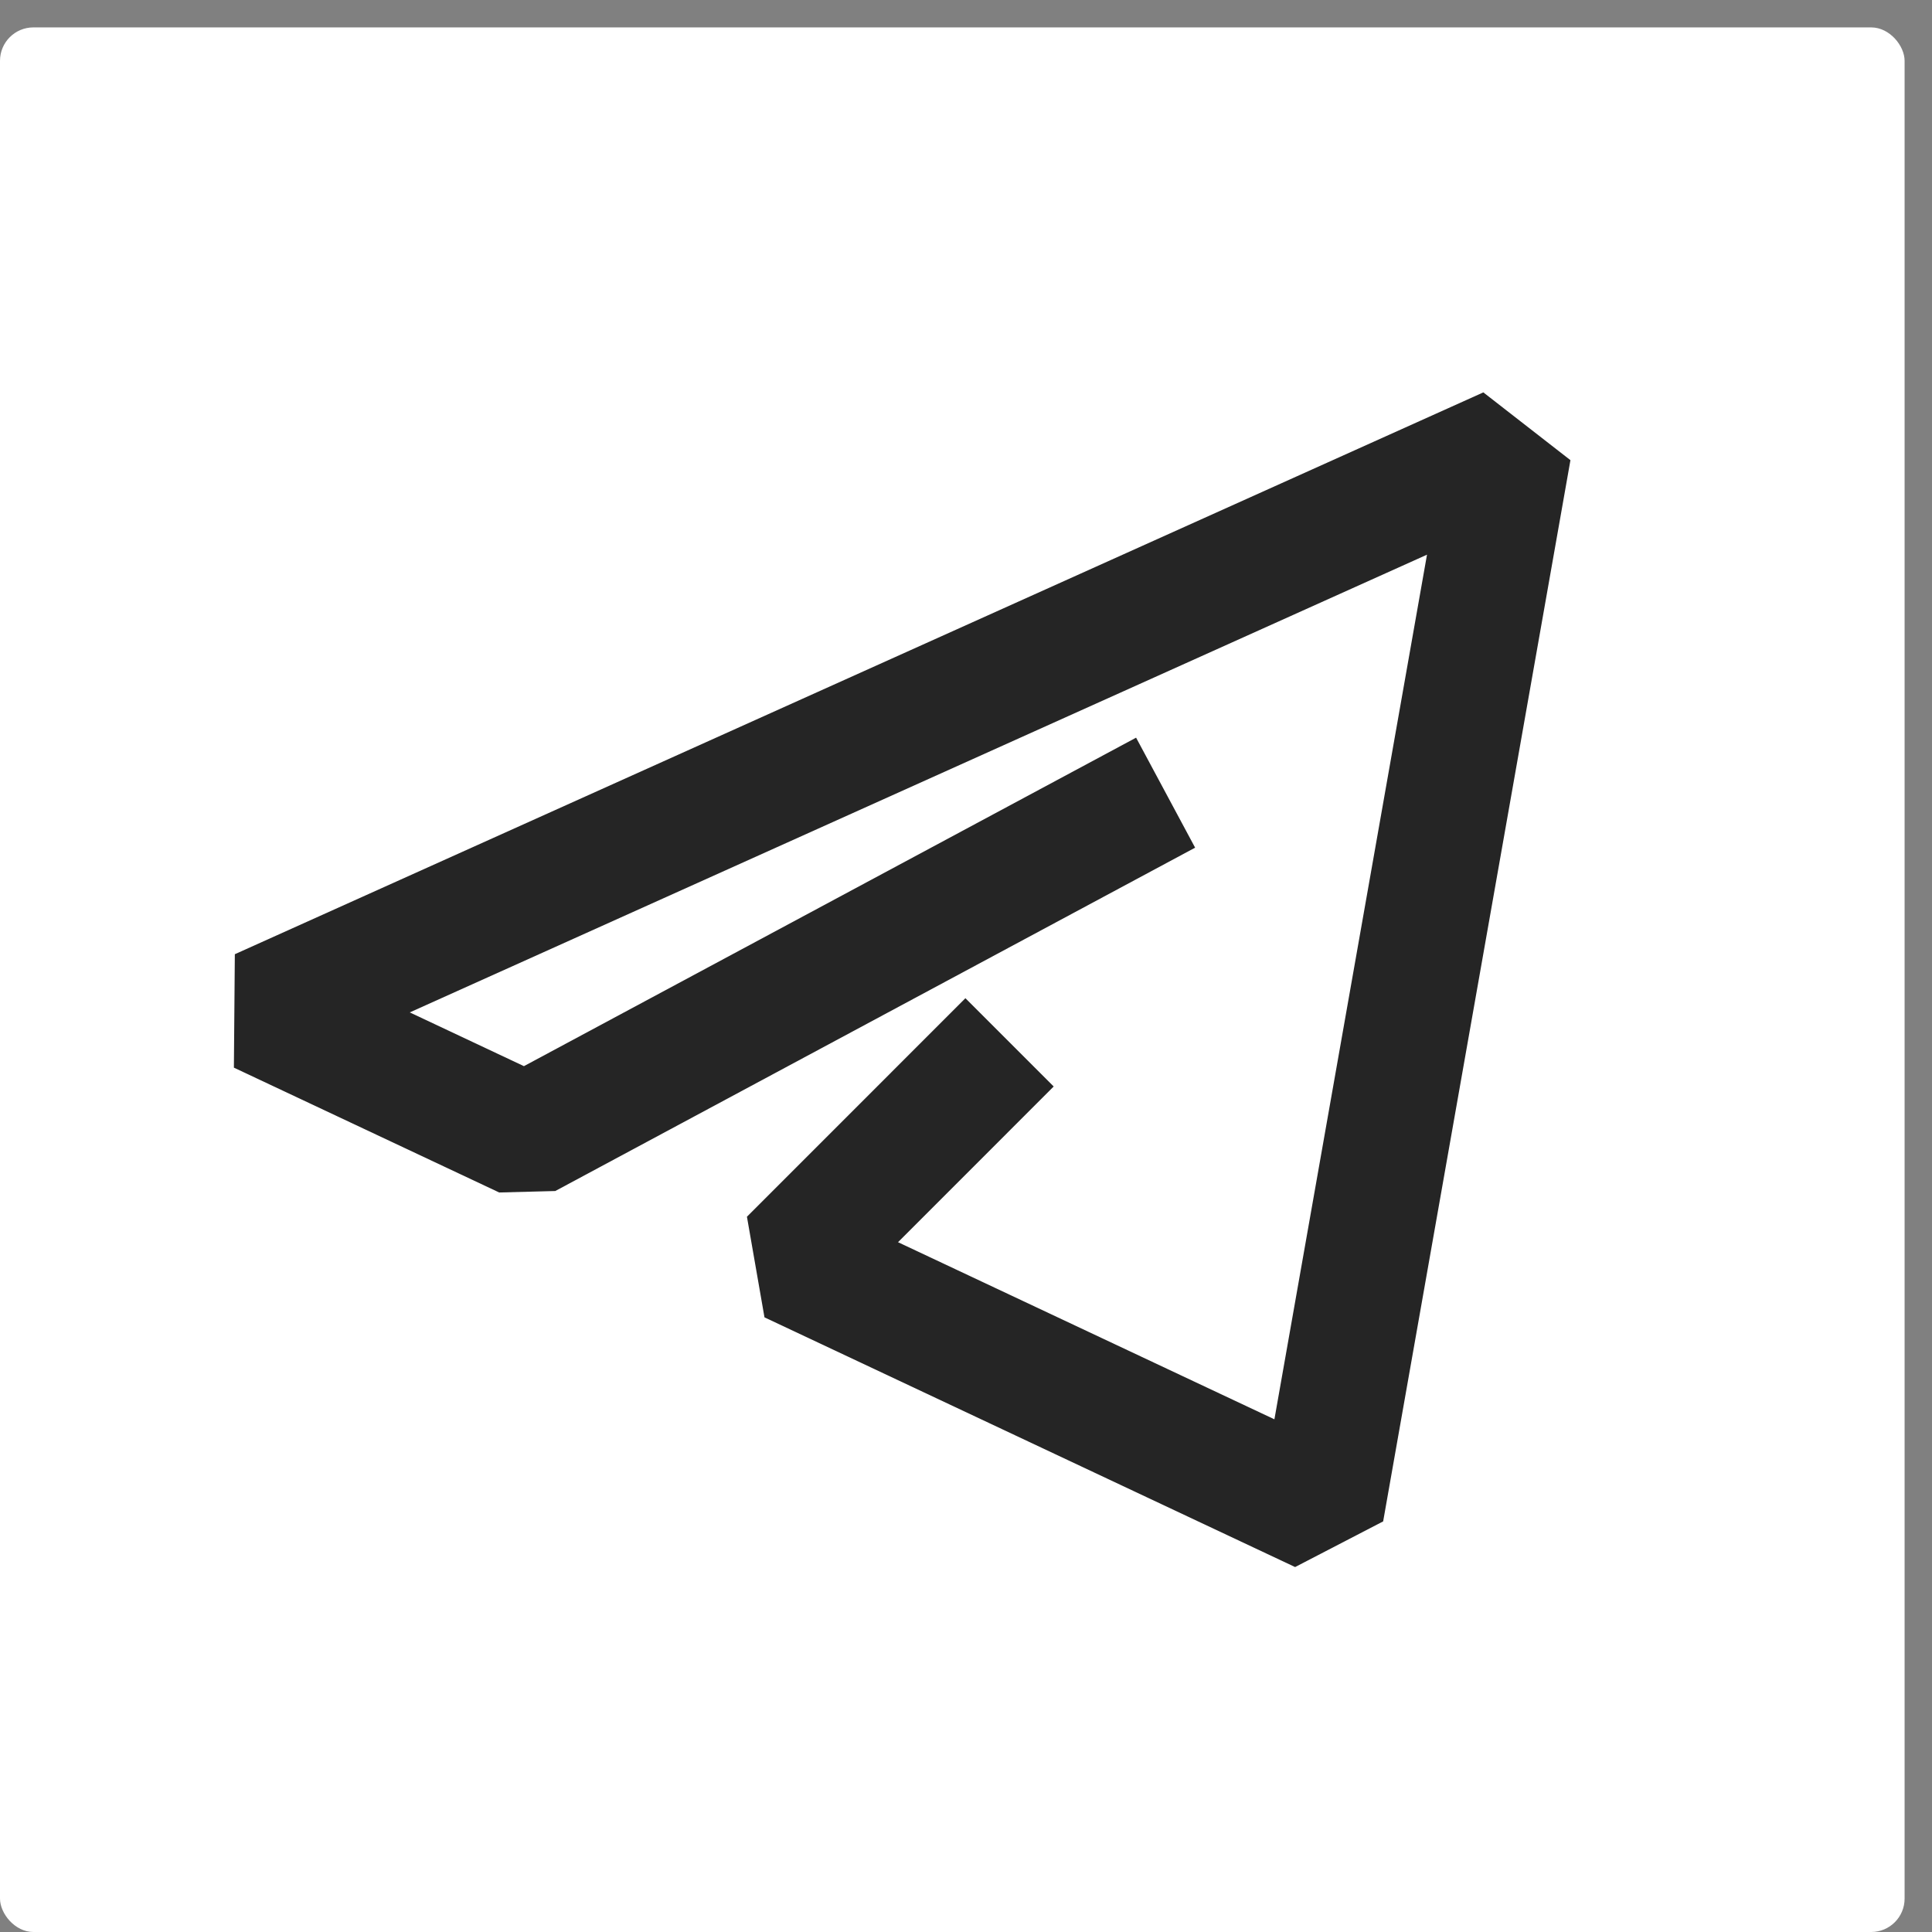 <?xml version="1.0" encoding="UTF-8"?> <svg xmlns="http://www.w3.org/2000/svg" width="49" height="49" viewBox="0 0 49 49" fill="none"><rect x="0" y="0" width="49" height="49" fill="#808080" stroke="none"/><rect y="0.695" width="48.305" height="48.305" rx="0.847" fill="white"></rect><path fill-rule="evenodd" clip-rule="evenodd" d="M10.393 25.677L13.288 27.04L28.814 18.709L30.311 21.499L14.083 30.207L12.661 30.244L5.932 27.078L5.956 24.201L37.621 9.952L39.83 11.671L35.08 38.586L32.847 39.744L19.389 33.411L18.944 30.859L24.485 25.317L26.724 27.556L22.776 31.505L32.322 35.997L36.192 14.068L10.393 25.677Z" fill="#252525"></path></svg> 